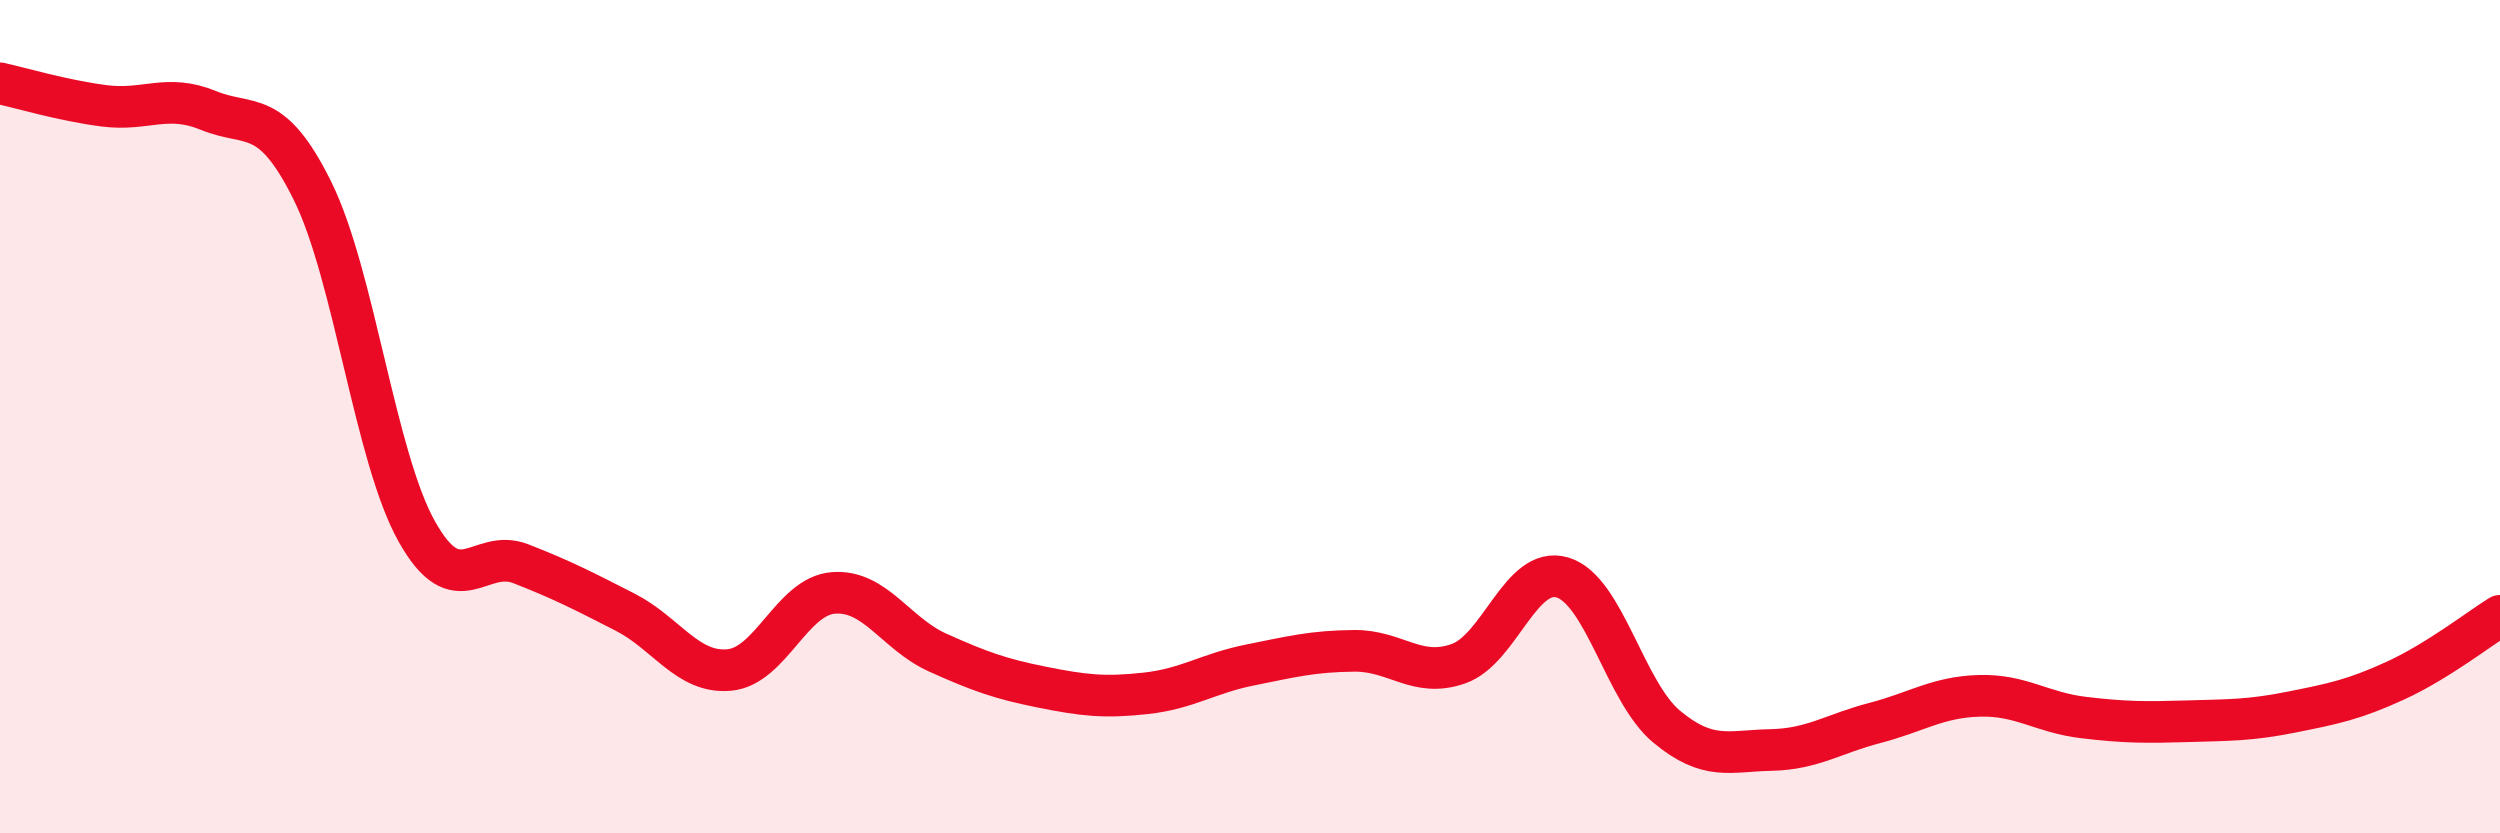 
    <svg width="60" height="20" viewBox="0 0 60 20" xmlns="http://www.w3.org/2000/svg">
      <path
        d="M 0,2 C 0.5,2.11 1.5,2.41 2.5,2.54 C 3.5,2.67 4,2.24 5,2.65 C 6,3.06 6.5,2.56 7.5,4.58 C 8.5,6.6 9,10.96 10,12.75 C 11,14.54 11.5,13.14 12.5,13.53 C 13.5,13.92 14,14.18 15,14.69 C 16,15.2 16.5,16.17 17.5,16.08 C 18.5,15.99 19,14.31 20,14.23 C 21,14.15 21.5,15.21 22.5,15.66 C 23.5,16.11 24,16.29 25,16.49 C 26,16.69 26.5,16.75 27.5,16.64 C 28.5,16.53 29,16.16 30,15.96 C 31,15.76 31.5,15.63 32.5,15.62 C 33.5,15.61 34,16.28 35,15.93 C 36,15.58 36.5,13.56 37.5,13.86 C 38.5,14.16 39,16.61 40,17.44 C 41,18.27 41.5,18.02 42.5,18 C 43.5,17.98 44,17.61 45,17.35 C 46,17.09 46.5,16.73 47.5,16.7 C 48.5,16.67 49,17.1 50,17.22 C 51,17.34 51.5,17.34 52.5,17.31 C 53.5,17.28 54,17.29 55,17.09 C 56,16.89 56.5,16.79 57.5,16.33 C 58.5,15.87 59.5,15.09 60,14.78L60 20L0 20Z"
        fill="#EB0A25"
        opacity="0.1"
        stroke-linecap="round"
        stroke-linejoin="round"
      />
      <path
        d="M 0,2 C 0.5,2.11 1.5,2.41 2.5,2.54 C 3.5,2.67 4,2.24 5,2.65 C 6,3.06 6.5,2.56 7.5,4.58 C 8.5,6.6 9,10.96 10,12.75 C 11,14.54 11.5,13.14 12.5,13.53 C 13.5,13.92 14,14.18 15,14.69 C 16,15.2 16.5,16.17 17.5,16.08 C 18.5,15.99 19,14.31 20,14.23 C 21,14.15 21.5,15.21 22.5,15.66 C 23.5,16.11 24,16.29 25,16.49 C 26,16.69 26.5,16.75 27.5,16.64 C 28.5,16.53 29,16.16 30,15.96 C 31,15.76 31.5,15.63 32.5,15.62 C 33.5,15.61 34,16.28 35,15.93 C 36,15.58 36.5,13.56 37.5,13.86 C 38.5,14.16 39,16.61 40,17.44 C 41,18.27 41.5,18.02 42.5,18 C 43.5,17.98 44,17.61 45,17.35 C 46,17.09 46.5,16.73 47.5,16.7 C 48.5,16.67 49,17.1 50,17.22 C 51,17.34 51.5,17.34 52.5,17.31 C 53.5,17.28 54,17.29 55,17.09 C 56,16.89 56.5,16.79 57.5,16.33 C 58.5,15.87 59.5,15.09 60,14.78"
        stroke="#EB0A25"
        stroke-width="1"
        fill="none"
        stroke-linecap="round"
        stroke-linejoin="round"
      />
    </svg>
  